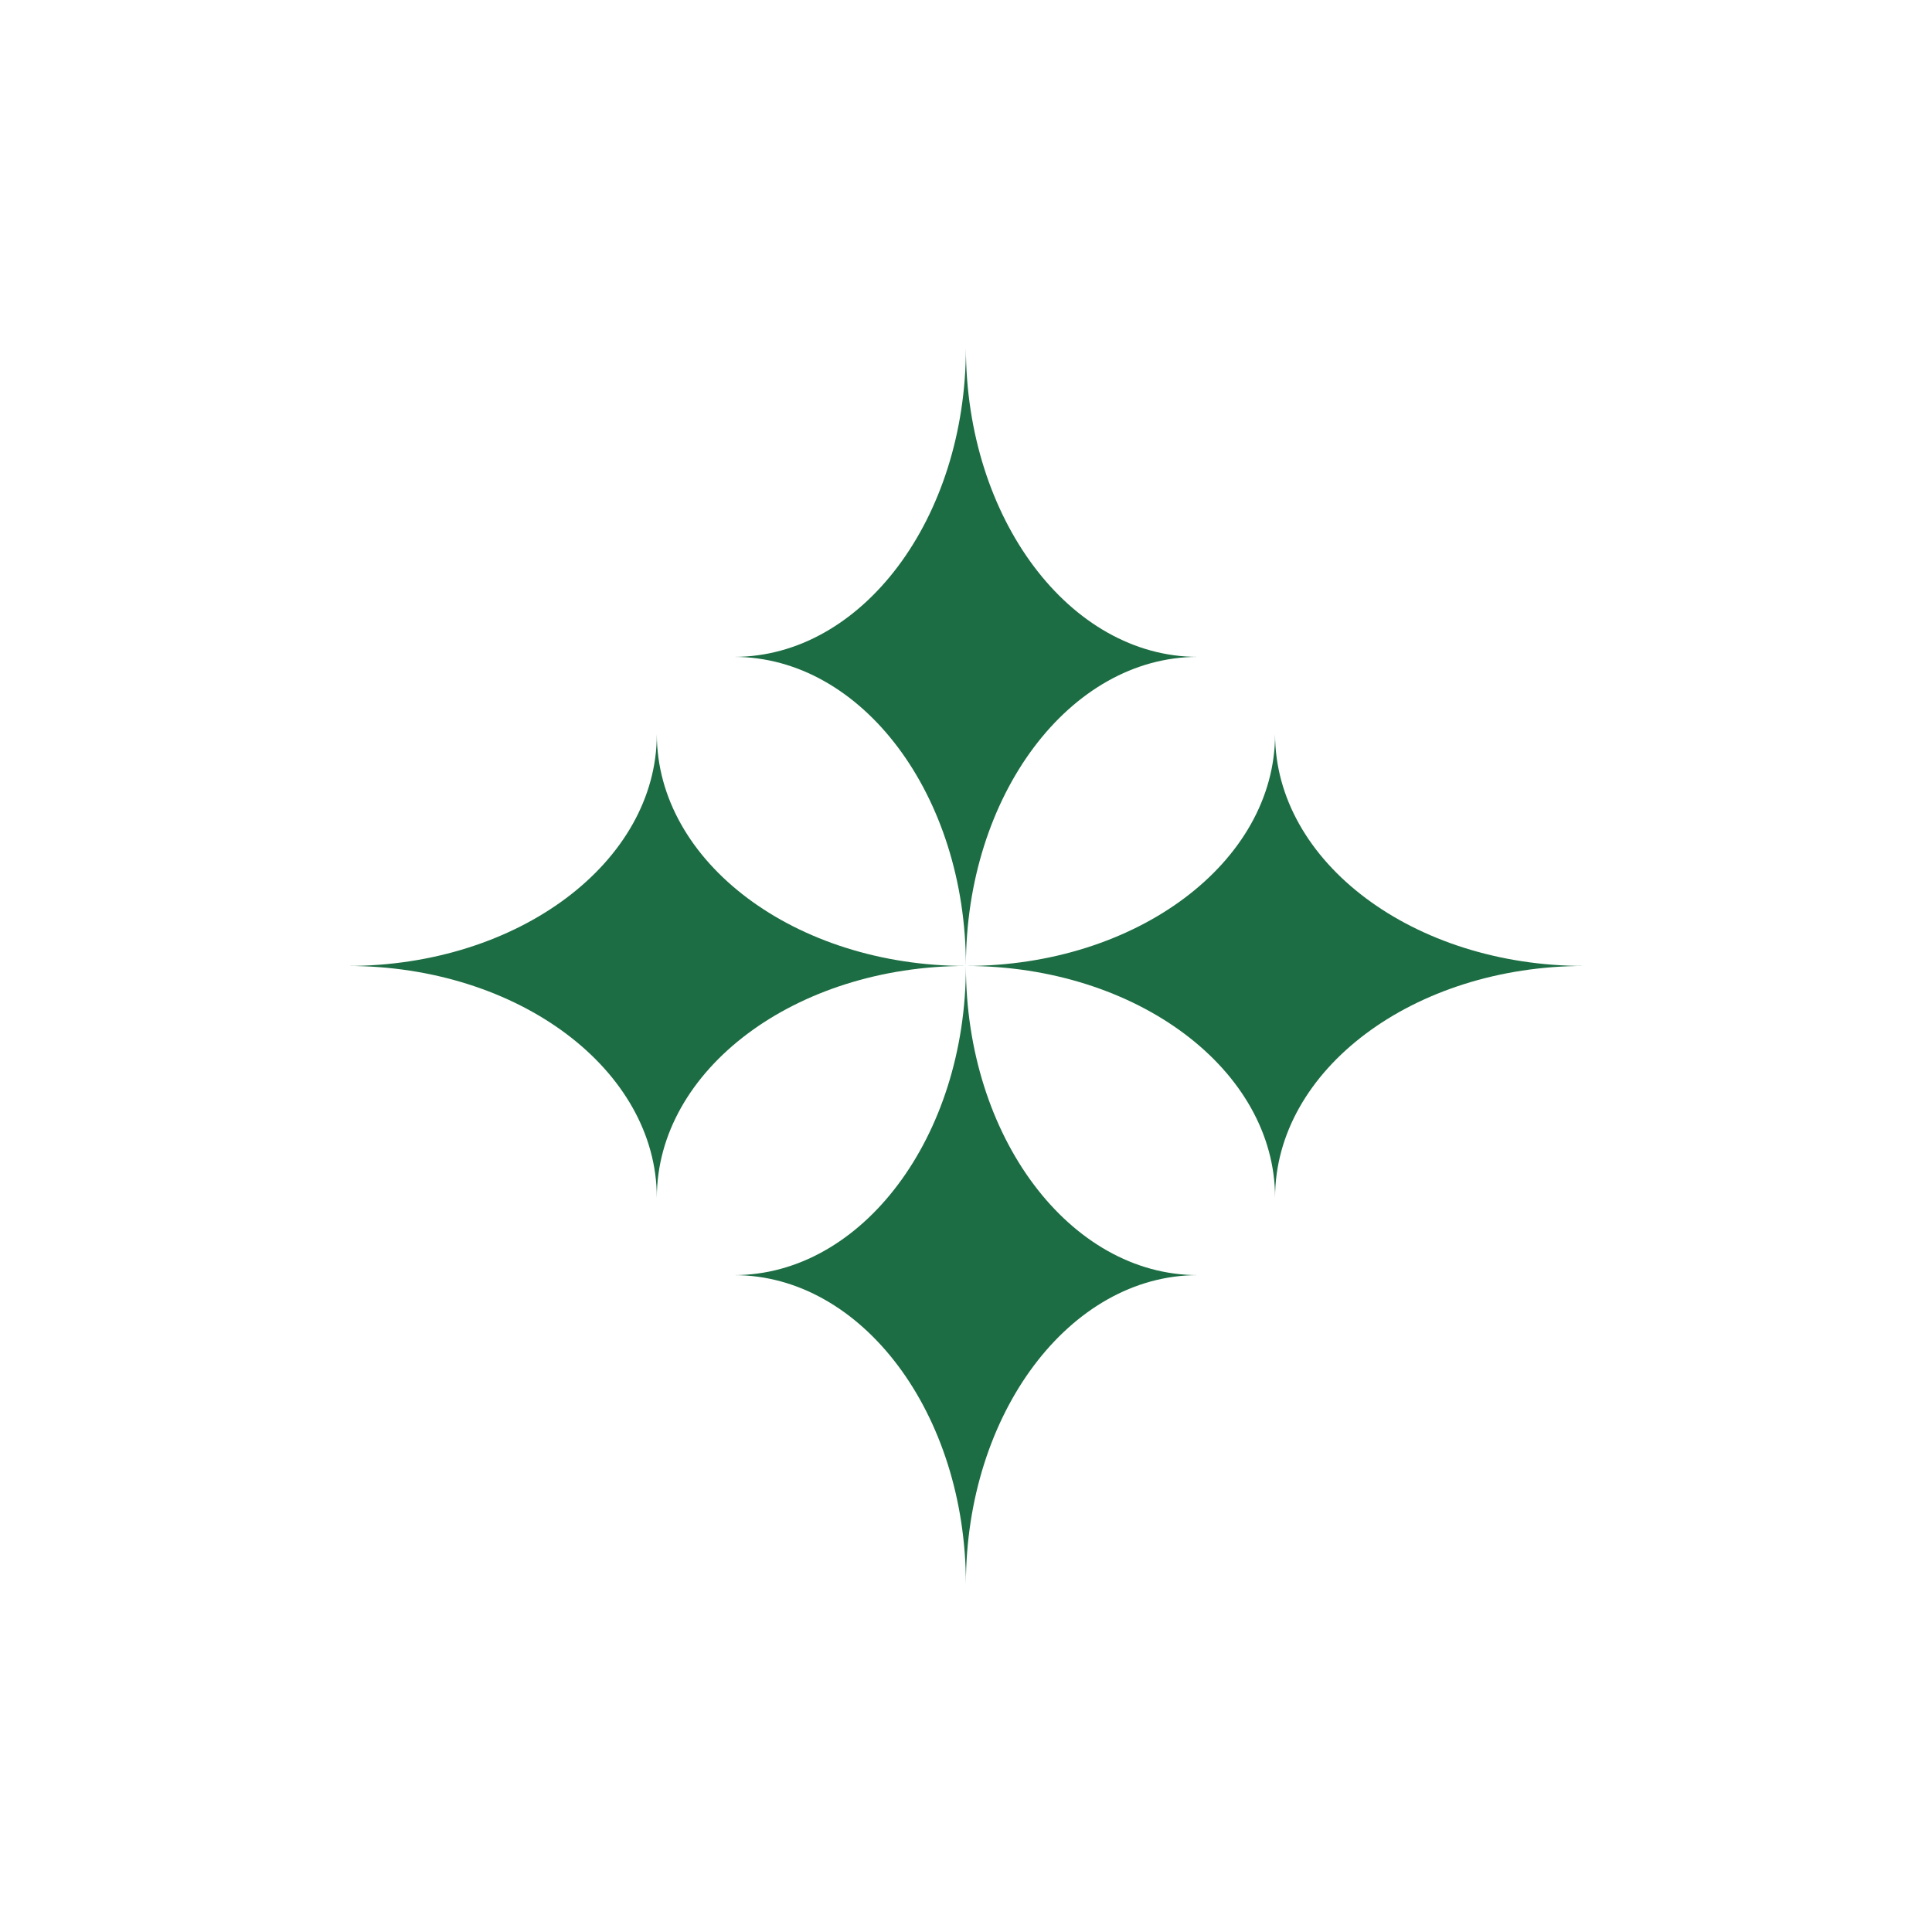 <svg width="40" height="40" viewBox="0 0 40 40" fill="none" xmlns="http://www.w3.org/2000/svg">
<path d="M19.998 20C19.998 16.466 17.849 13.6 15.198 13.6C17.849 13.6 19.998 10.735 19.998 7.2C19.998 10.735 22.147 13.6 24.798 13.6C22.147 13.6 19.998 16.466 19.998 20Z" fill="#1C6D43"/>
<path d="M19.998 20C19.998 23.535 17.849 26.4 15.198 26.4C17.849 26.4 19.998 29.266 19.998 32.8C19.998 29.266 22.147 26.4 24.798 26.4C22.147 26.4 19.998 23.535 19.998 20Z" fill="#1C6D43"/>
<path d="M19.999 19.999C16.465 19.999 13.599 22.148 13.599 24.799C13.599 22.148 10.734 19.999 7.199 19.999C10.734 19.999 13.599 17.85 13.599 15.199C13.599 17.85 16.465 19.999 19.999 19.999Z" fill="#1C6D43"/>
<path d="M19.999 19.999C23.534 19.999 26.399 22.148 26.399 24.799C26.399 22.148 29.265 19.999 32.799 19.999C29.265 19.999 26.399 17.85 26.399 15.199C26.399 17.85 23.534 19.999 19.999 19.999Z" fill="#1C6D43"/>
</svg>
